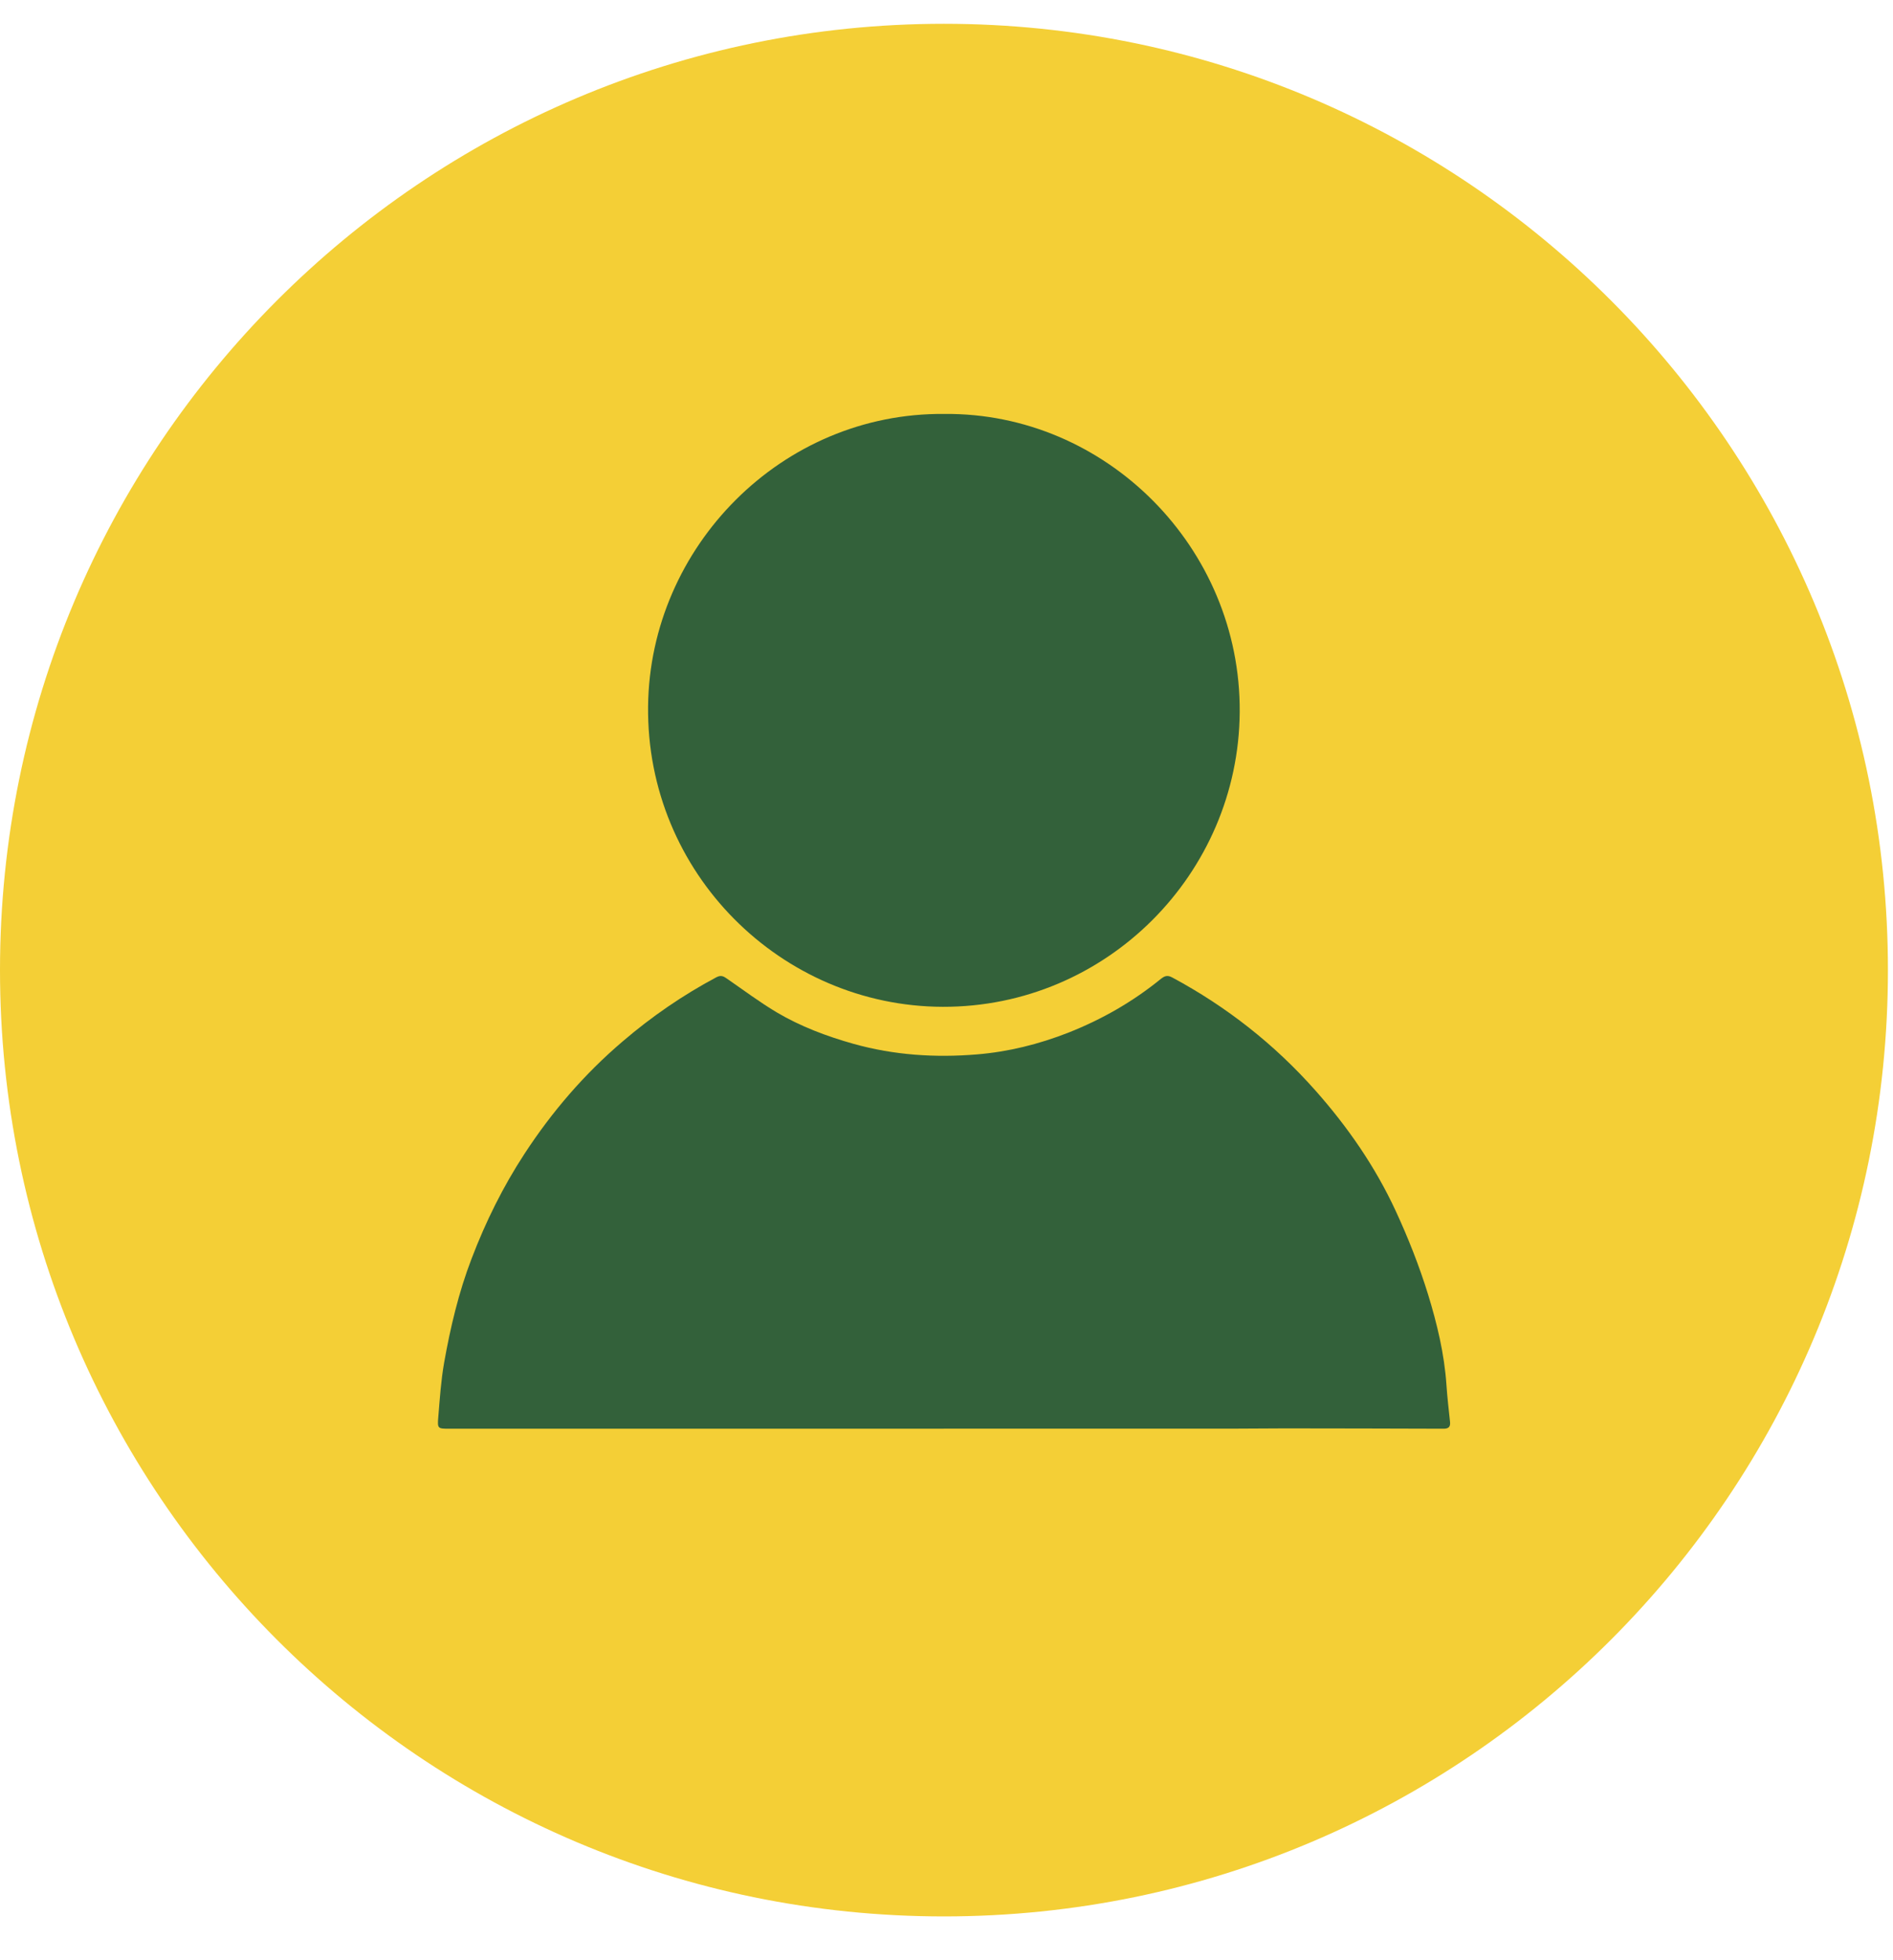 <?xml version="1.0" encoding="UTF-8"?>
<svg xmlns="http://www.w3.org/2000/svg" width="28" height="29" viewBox="0 0 28 29" fill="none">
  <g id="Group">
    <path id="Vector" d="M13.962 28.352C21.674 28.352 27.925 22.084 27.925 14.352C27.925 6.62 21.674 0.352 13.962 0.352C6.251 0.352 0 6.62 0 14.352C0 22.084 6.251 28.352 13.962 28.352Z" fill="#F4CF36"></path>
    <g id="lp9Ogj.tif">
      <g id="Group_2">
        <path id="Vector_2" d="M13.961 21.137C11.524 21.137 9.086 21.137 6.65 21.137C6.475 21.137 6.468 21.137 6.483 20.963C6.505 20.695 6.523 20.424 6.569 20.161C6.662 19.638 6.784 19.12 6.975 18.622C7.183 18.076 7.44 17.556 7.759 17.068C8.165 16.446 8.644 15.889 9.21 15.407C9.637 15.041 10.099 14.723 10.596 14.458C10.666 14.421 10.704 14.444 10.755 14.48C10.997 14.647 11.234 14.825 11.487 14.976C11.842 15.186 12.227 15.331 12.625 15.443C13.225 15.611 13.836 15.65 14.451 15.599C14.914 15.561 15.364 15.449 15.801 15.278C16.3 15.081 16.757 14.819 17.172 14.481C17.226 14.439 17.268 14.422 17.339 14.461C18.143 14.893 18.849 15.448 19.454 16.13C19.933 16.67 20.341 17.259 20.644 17.914C20.829 18.314 20.992 18.727 21.122 19.147C21.256 19.583 21.364 20.03 21.395 20.49C21.407 20.673 21.429 20.854 21.448 21.037C21.455 21.11 21.426 21.137 21.352 21.137C20.571 21.134 19.789 21.133 19.009 21.132C18.746 21.132 18.484 21.136 18.221 21.136C16.801 21.136 15.382 21.136 13.962 21.136L13.961 21.137Z" fill="#33613A"></path>
        <path id="Vector_3" d="M13.97 6.124C16.358 6.102 18.354 8.102 18.337 10.534C18.321 12.923 16.369 14.902 13.944 14.895C11.557 14.888 9.558 12.918 9.586 10.448C9.612 8.093 11.561 6.1 13.97 6.124Z" fill="#33613A"></path>
      </g>
    </g>
  </g>
</svg>
